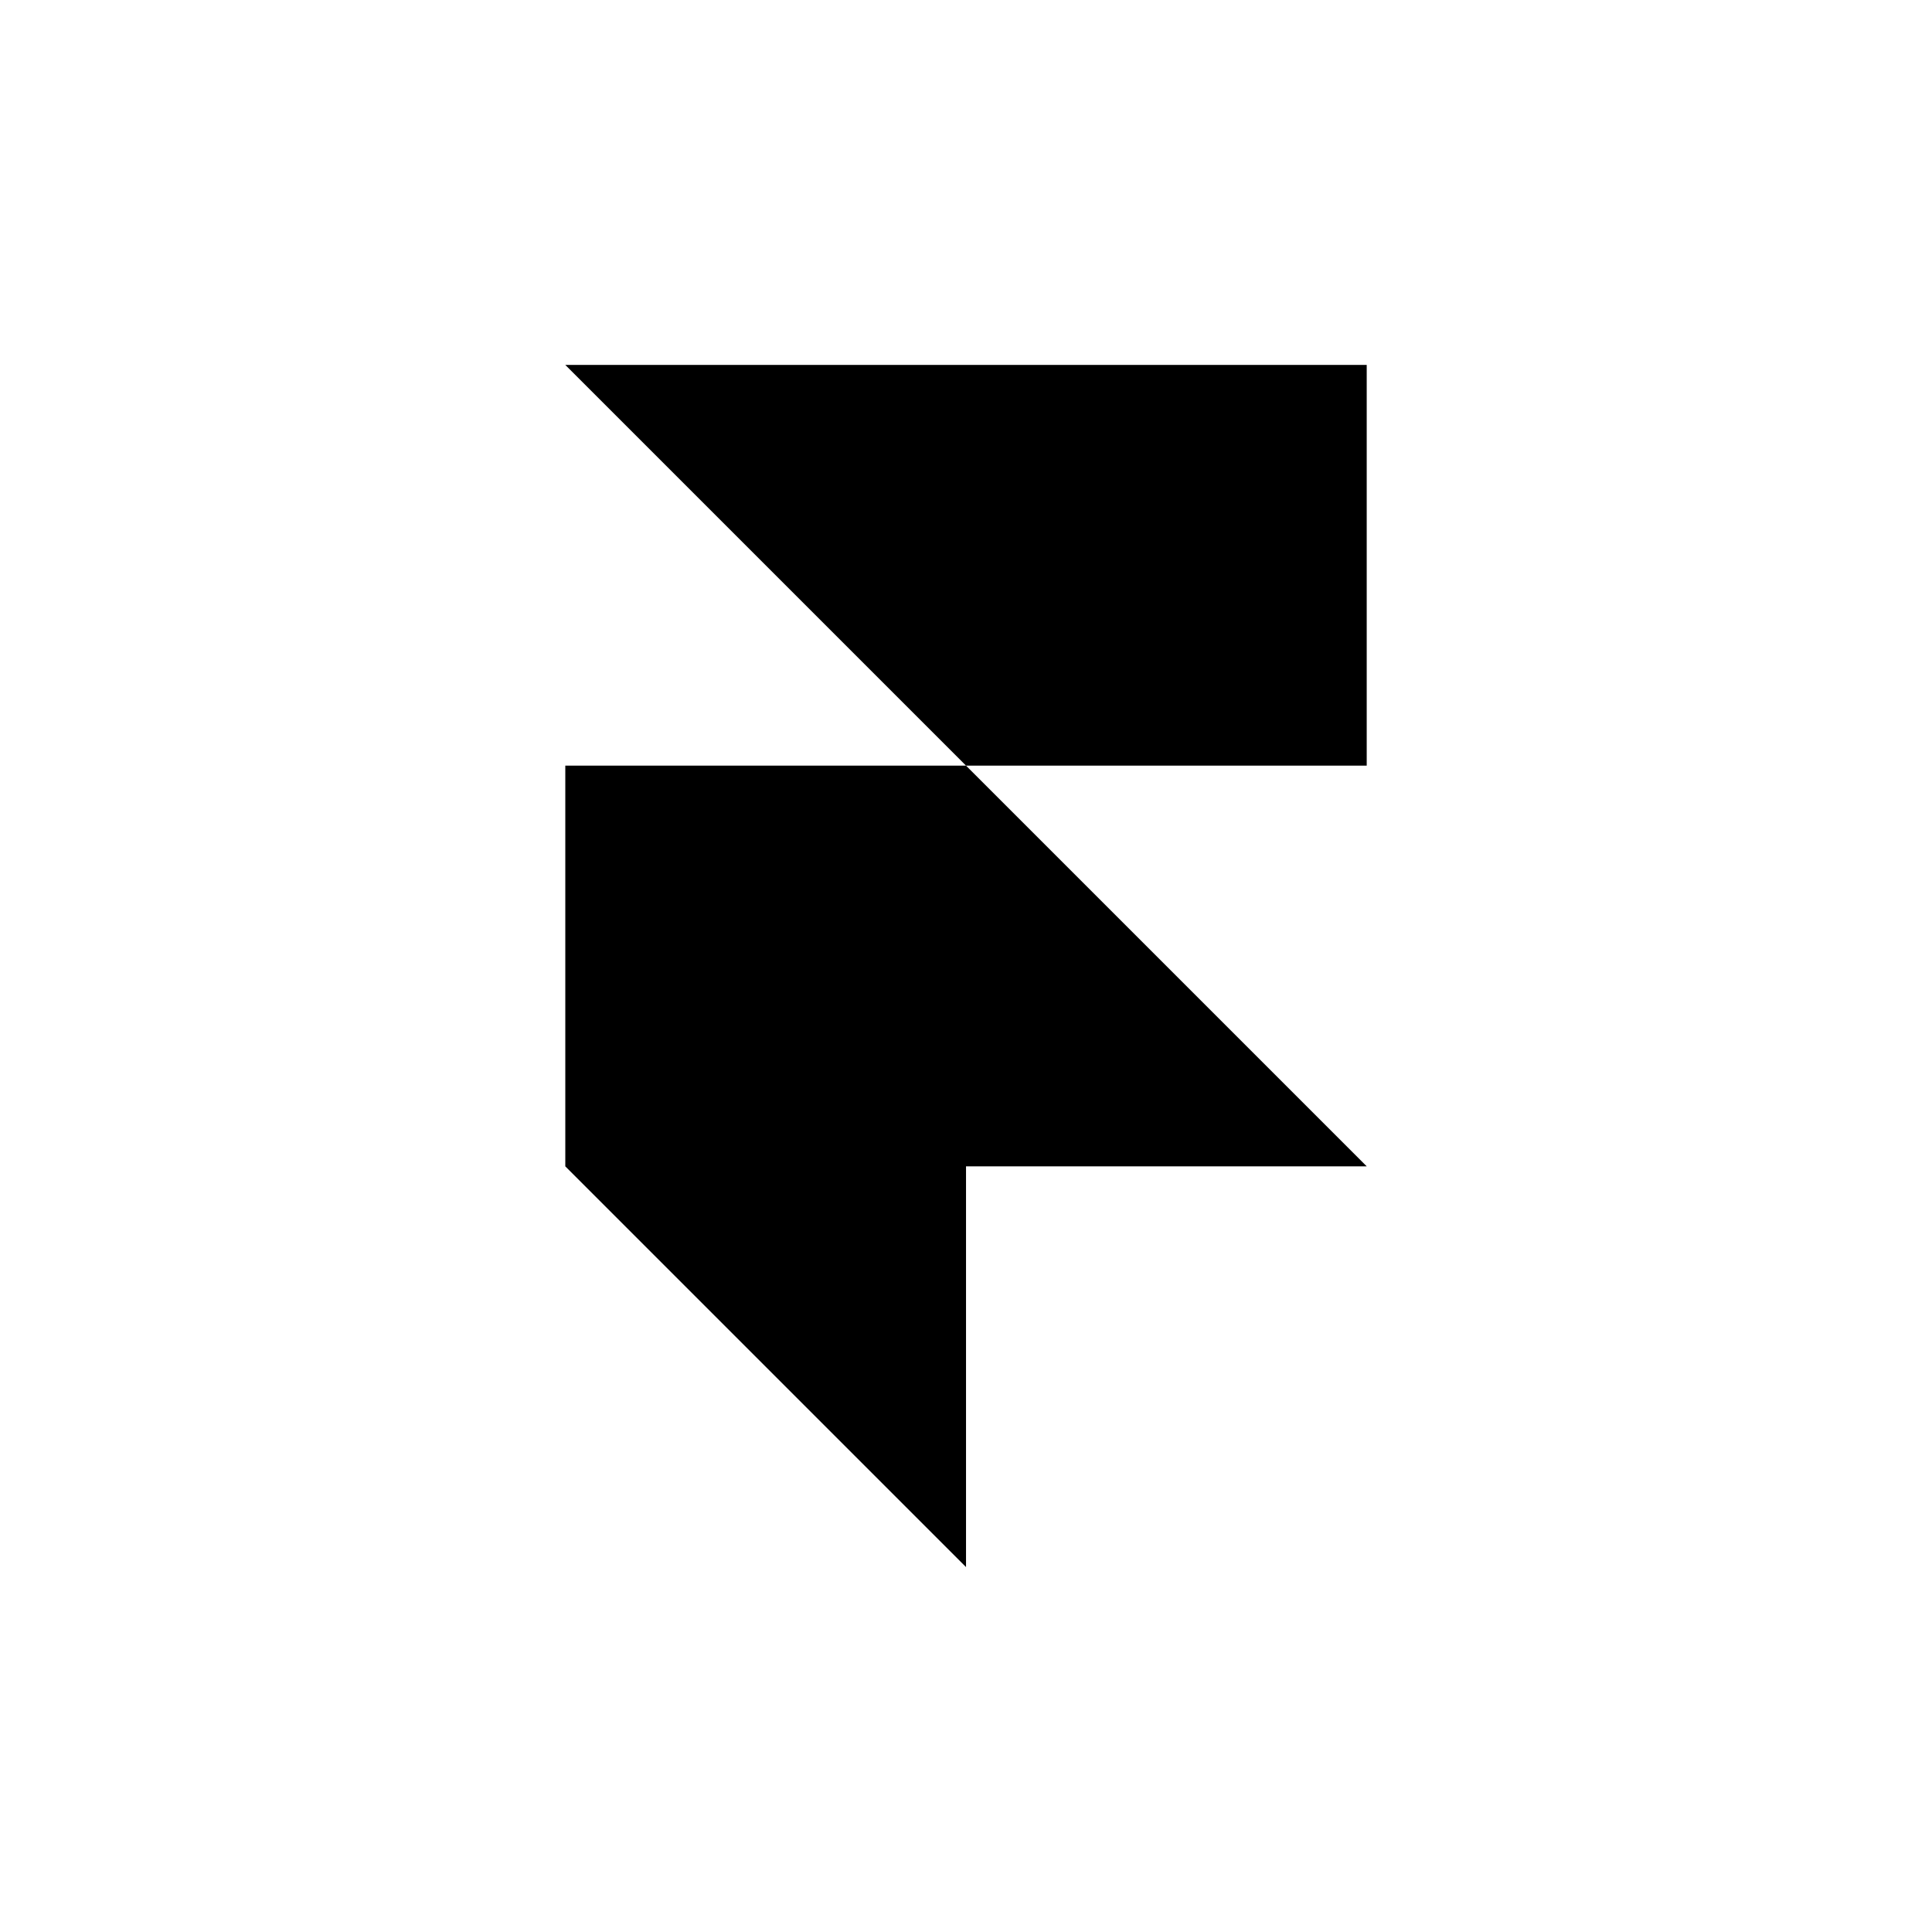 <svg xmlns="http://www.w3.org/2000/svg" width="90" height="90" fill="none"><path fill="#fff" d="M0 0h90v90H0z"/><g clip-path="url(#a)"><path fill="#000" d="M26.334 17h37.333v18.667H45.001L26.334 17zm0 18.667h18.667l18.666 18.666H26.334V35.667zm0 18.666h18.667V73L26.334 54.333z"/></g><defs><clipPath id="a"><path fill="#fff" d="M17 17h56v56H17z"/></clipPath></defs></svg>